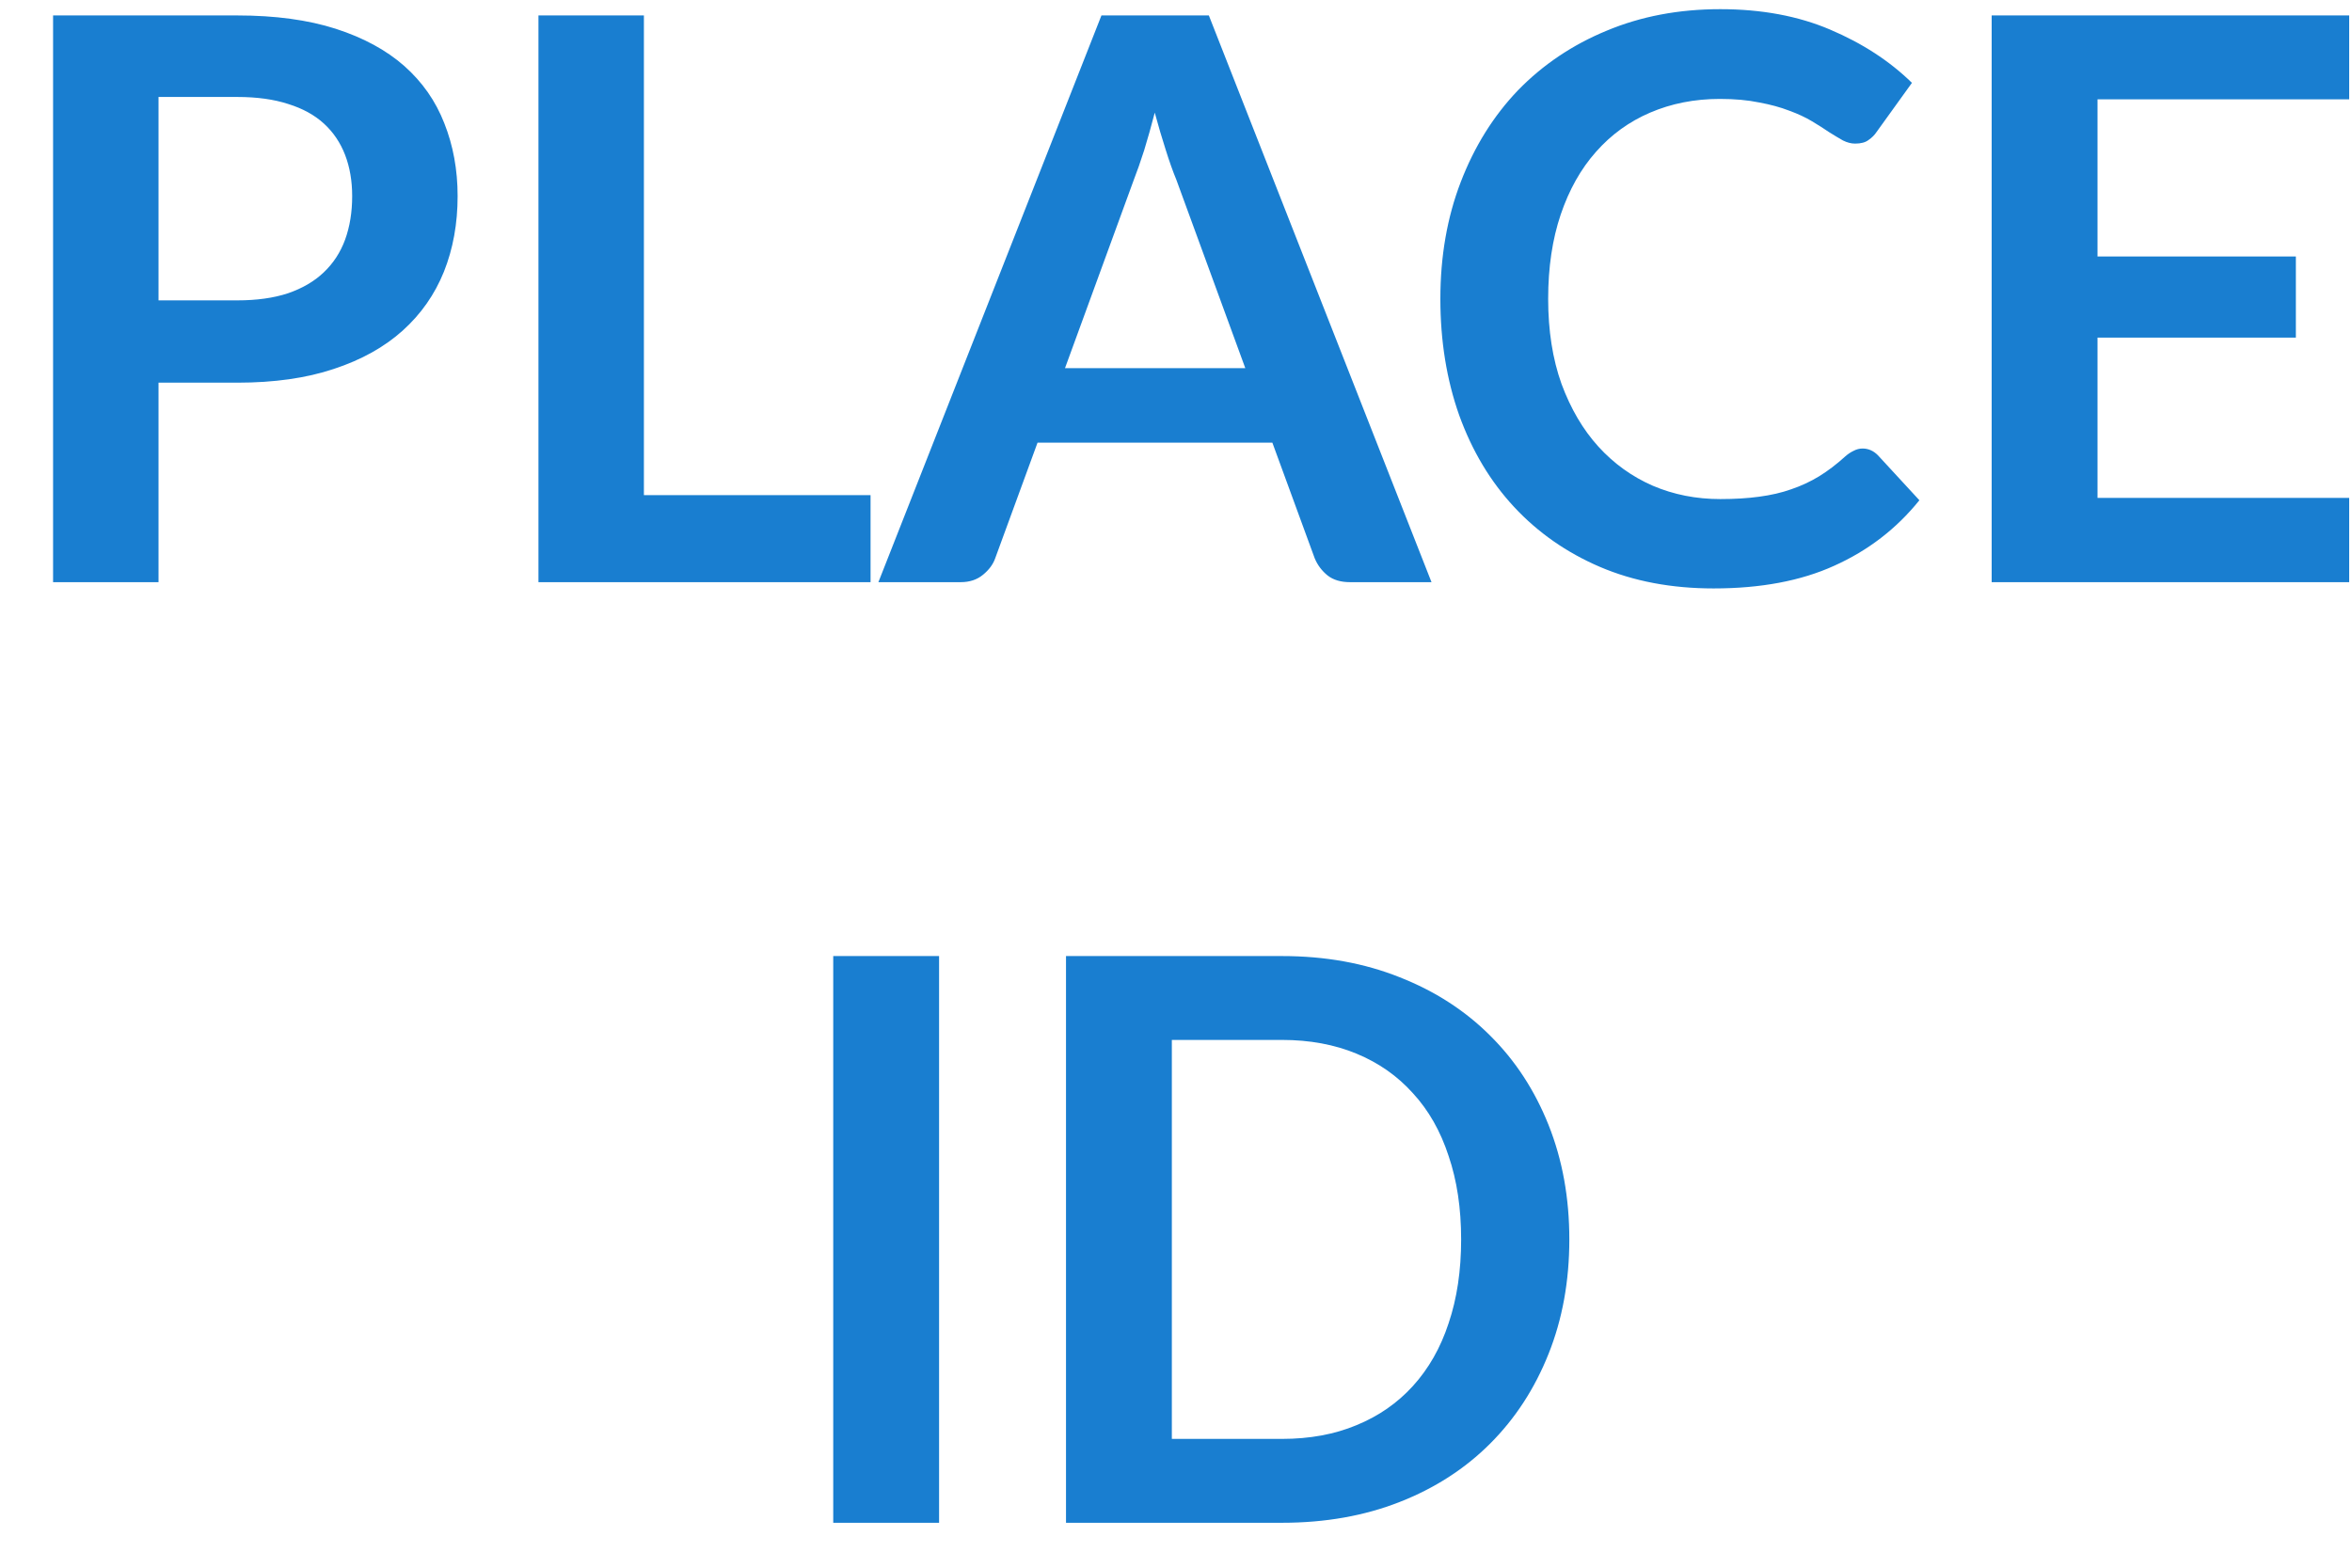<svg width="30" height="20" viewBox="0 0 30 20" fill="none" xmlns="http://www.w3.org/2000/svg">
<path d="M3.027 3.832C3.274 3.832 3.489 3.802 3.672 3.742C3.855 3.679 4.007 3.591 4.127 3.477C4.25 3.361 4.342 3.221 4.402 3.057C4.462 2.891 4.492 2.706 4.492 2.502C4.492 2.309 4.462 2.134 4.402 1.977C4.342 1.821 4.252 1.687 4.132 1.577C4.012 1.467 3.86 1.384 3.677 1.327C3.494 1.267 3.277 1.237 3.027 1.237H2.022V3.832H3.027ZM3.027 0.197C3.51 0.197 3.929 0.254 4.282 0.367C4.635 0.481 4.927 0.639 5.157 0.842C5.387 1.046 5.557 1.289 5.667 1.572C5.78 1.856 5.837 2.166 5.837 2.502C5.837 2.852 5.779 3.174 5.662 3.467C5.545 3.757 5.37 4.007 5.137 4.217C4.904 4.427 4.61 4.591 4.257 4.707C3.907 4.824 3.497 4.882 3.027 4.882H2.022V7.427H0.677V0.197H3.027ZM11.104 6.317V7.427H6.868V0.197H8.213V6.317H11.104ZM15.884 4.697L15.004 2.292C14.96 2.186 14.915 2.059 14.869 1.912C14.822 1.766 14.775 1.607 14.729 1.437C14.685 1.607 14.64 1.767 14.594 1.917C14.547 2.064 14.502 2.192 14.459 2.302L13.584 4.697H15.884ZM18.259 7.427H17.219C17.102 7.427 17.007 7.399 16.934 7.342C16.86 7.282 16.805 7.209 16.769 7.122L16.229 5.647H13.234L12.694 7.122C12.667 7.199 12.616 7.269 12.539 7.332C12.462 7.396 12.367 7.427 12.254 7.427H11.204L14.049 0.197H15.419L18.259 7.427ZM23.757 5.722C23.831 5.722 23.896 5.751 23.952 5.807L24.482 6.382C24.189 6.746 23.827 7.024 23.397 7.217C22.971 7.411 22.457 7.507 21.857 7.507C21.321 7.507 20.837 7.416 20.407 7.232C19.981 7.049 19.616 6.794 19.312 6.467C19.009 6.141 18.776 5.751 18.612 5.297C18.452 4.844 18.372 4.349 18.372 3.812C18.372 3.269 18.459 2.772 18.632 2.322C18.806 1.869 19.049 1.479 19.362 1.152C19.679 0.826 20.056 0.572 20.492 0.392C20.929 0.209 21.412 0.117 21.942 0.117C22.469 0.117 22.936 0.204 23.342 0.377C23.752 0.551 24.101 0.777 24.387 1.057L23.937 1.682C23.911 1.722 23.876 1.757 23.832 1.787C23.792 1.817 23.736 1.832 23.662 1.832C23.612 1.832 23.561 1.819 23.507 1.792C23.454 1.762 23.396 1.727 23.332 1.687C23.269 1.644 23.196 1.597 23.112 1.547C23.029 1.497 22.932 1.452 22.822 1.412C22.712 1.369 22.584 1.334 22.437 1.307C22.294 1.277 22.127 1.262 21.937 1.262C21.614 1.262 21.317 1.321 21.047 1.437C20.781 1.551 20.551 1.717 20.357 1.937C20.164 2.154 20.014 2.421 19.907 2.737C19.801 3.051 19.747 3.409 19.747 3.812C19.747 4.219 19.804 4.581 19.917 4.897C20.034 5.214 20.191 5.481 20.387 5.697C20.584 5.914 20.816 6.081 21.082 6.197C21.349 6.311 21.636 6.367 21.942 6.367C22.126 6.367 22.291 6.357 22.437 6.337C22.587 6.317 22.724 6.286 22.847 6.242C22.974 6.199 23.092 6.144 23.202 6.077C23.316 6.007 23.427 5.922 23.537 5.822C23.571 5.792 23.606 5.769 23.642 5.752C23.679 5.732 23.717 5.722 23.757 5.722ZM26.754 1.267V3.272H29.284V4.307H26.754V6.352H29.964V7.427H25.404V0.197H29.964V1.267H26.754ZM11.978 19.427H10.628V12.197H11.978V19.427ZM20.017 15.812C20.017 16.342 19.929 16.829 19.752 17.272C19.575 17.716 19.327 18.097 19.007 18.417C18.687 18.737 18.302 18.986 17.852 19.162C17.402 19.339 16.902 19.427 16.352 19.427H13.597V12.197H16.352C16.902 12.197 17.402 12.287 17.852 12.467C18.302 12.644 18.687 12.892 19.007 13.212C19.327 13.529 19.575 13.909 19.752 14.352C19.929 14.796 20.017 15.282 20.017 15.812ZM18.637 15.812C18.637 15.416 18.584 15.061 18.477 14.747C18.374 14.431 18.222 14.164 18.022 13.947C17.825 13.727 17.585 13.559 17.302 13.442C17.022 13.326 16.705 13.267 16.352 13.267H14.947V18.357H16.352C16.705 18.357 17.022 18.299 17.302 18.182C17.585 18.066 17.825 17.899 18.022 17.682C18.222 17.462 18.374 17.196 18.477 16.882C18.584 16.566 18.637 16.209 18.637 15.812Z" fill="#197ED0"/>
</svg>
